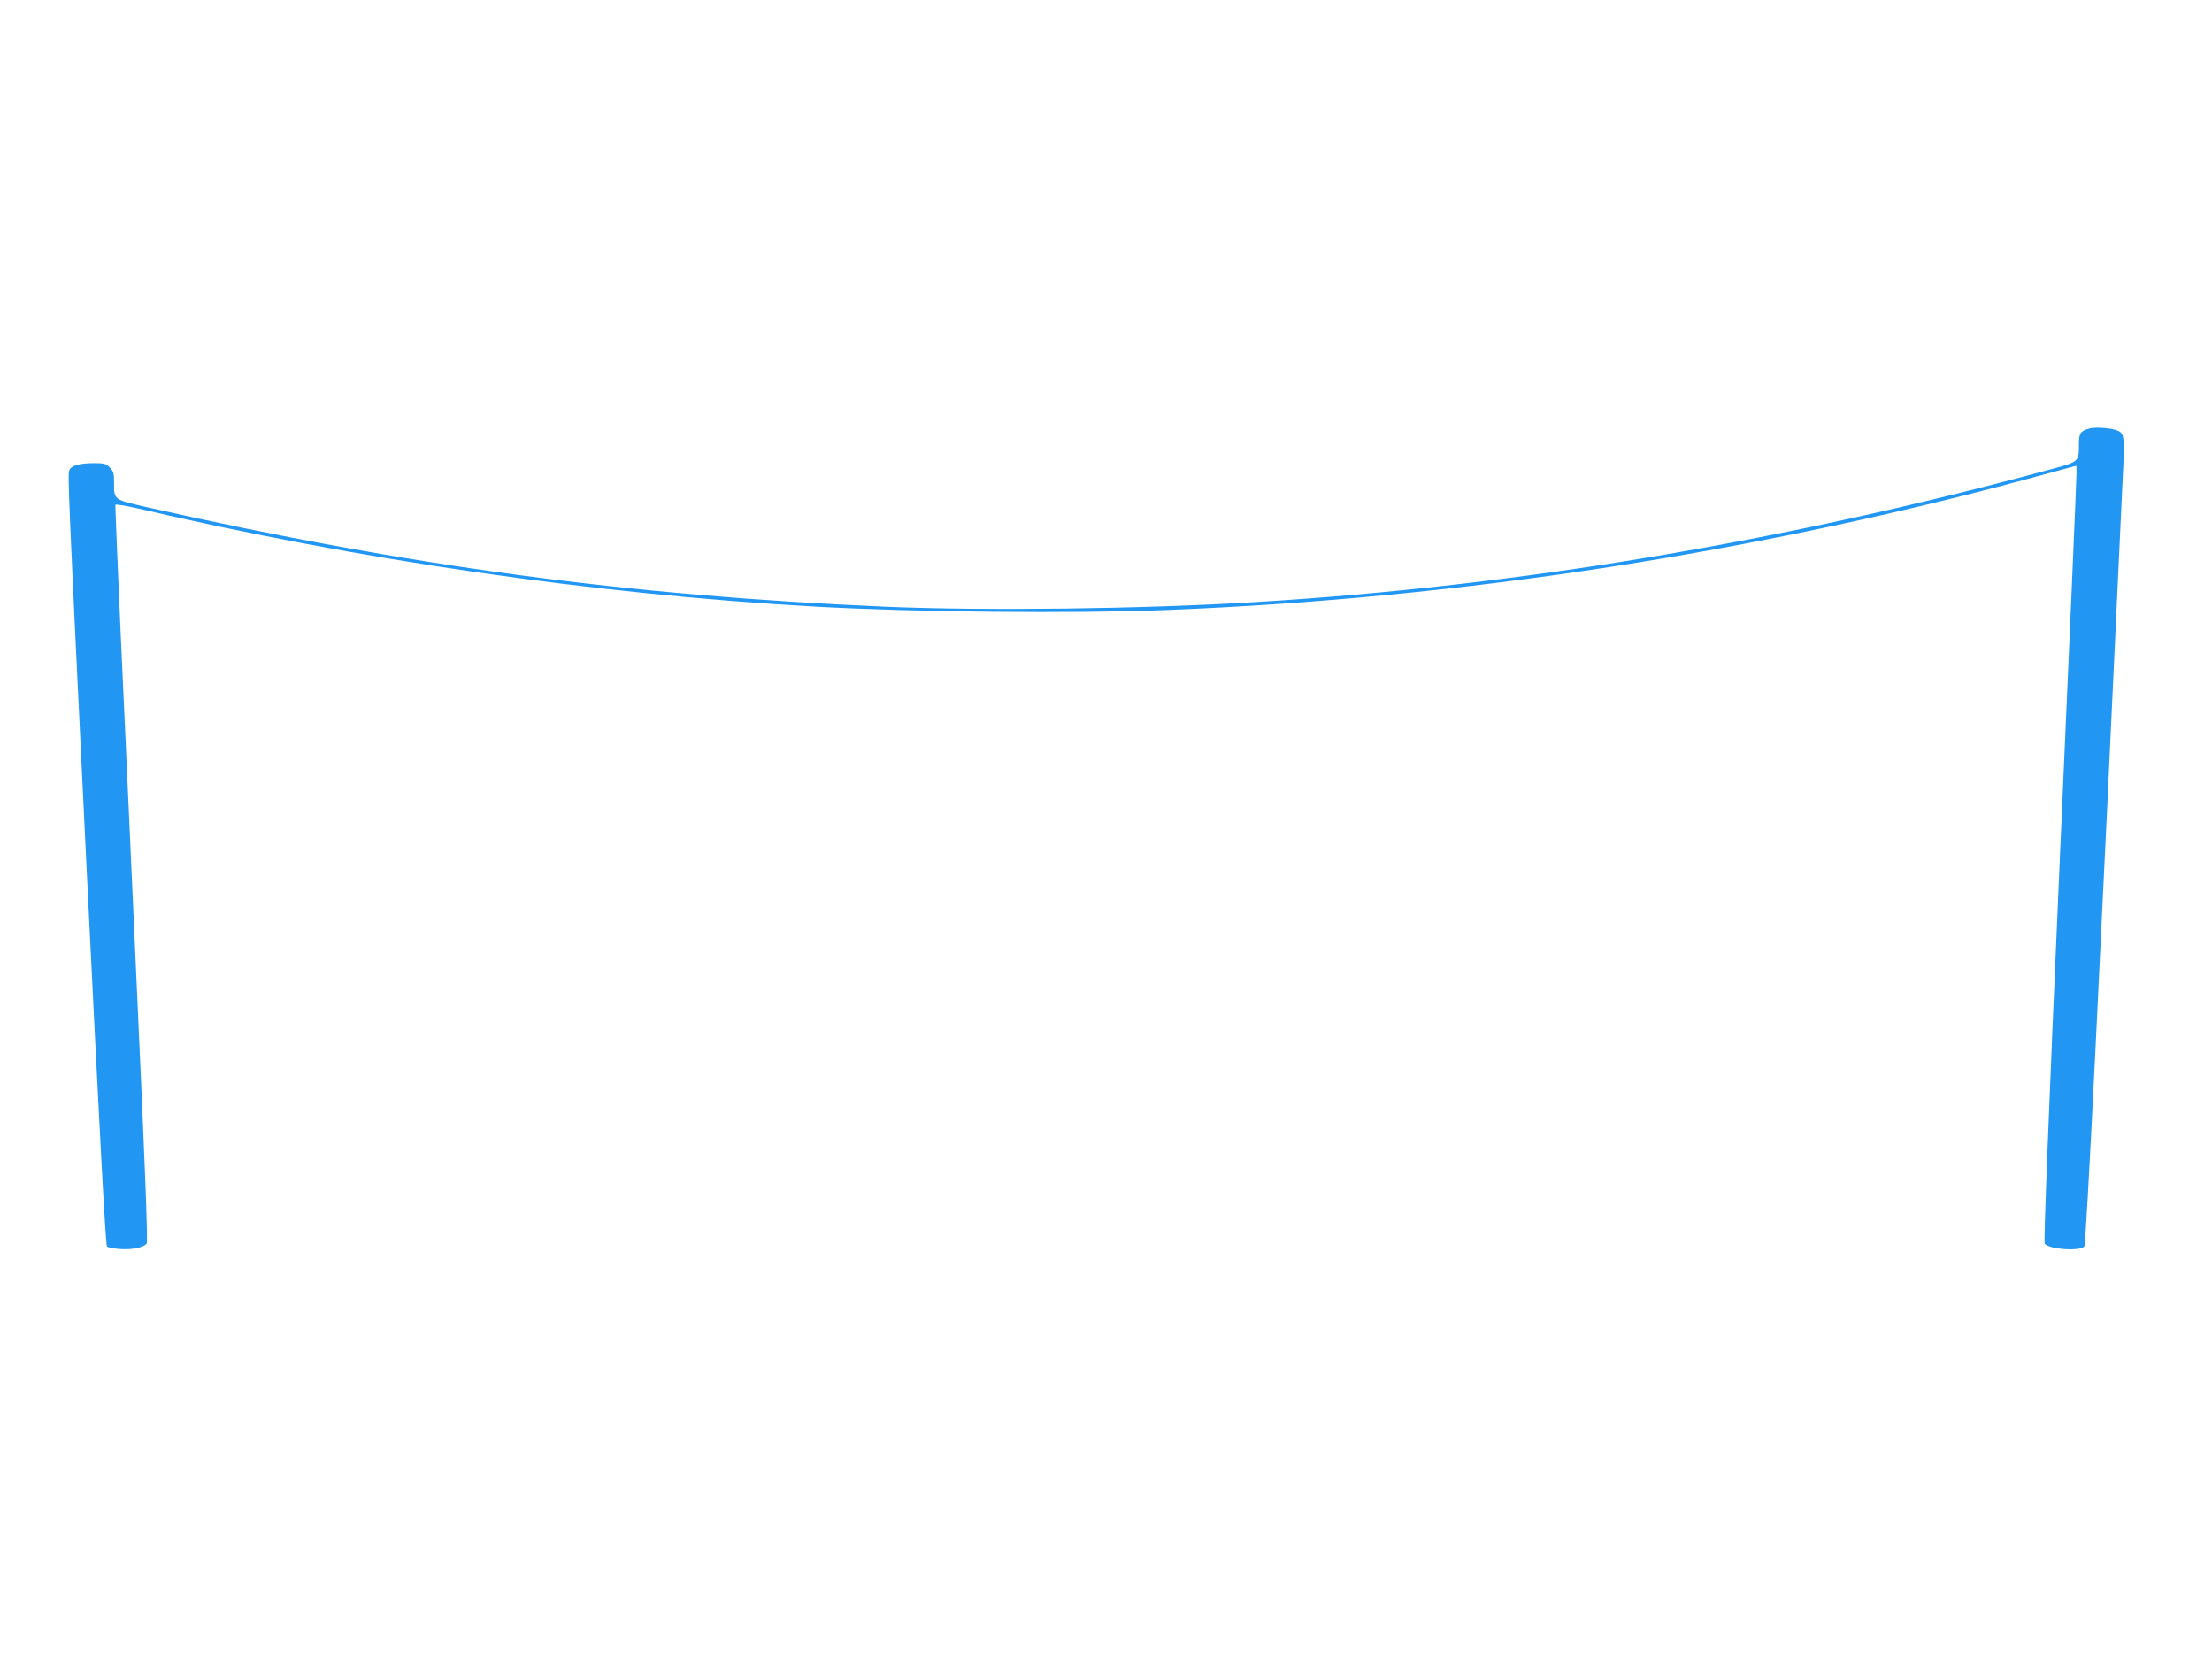 <?xml version="1.0" standalone="no"?>
<!DOCTYPE svg PUBLIC "-//W3C//DTD SVG 20010904//EN"
 "http://www.w3.org/TR/2001/REC-SVG-20010904/DTD/svg10.dtd">
<svg version="1.0" xmlns="http://www.w3.org/2000/svg"
 width="1280pt" height="960pt" viewBox="0 0 1280 960"
 preserveAspectRatio="xMidYMid meet">
<g transform="translate(0,960) scale(0.1,-0.1)"
fill="#2196f3" stroke="none">
<path d="M12093 7121 c-54 -14 -63 -27 -63 -92 0 -101 0 -101 -157 -143 -1549
-421 -3091 -678 -4608 -770 -657 -40 -1560 -51 -2135 -27 -1496 64 -2775 236
-4284 577 -191 44 -186 40 -186 145 0 50 -4 64 -25 84 -21 22 -33 25 -93 25
-78 0 -129 -14 -140 -39 -11 -25 -10 -66 101 -2344 72 -1463 108 -2142 116
-2150 6 -6 42 -13 80 -15 70 -4 131 9 150 32 7 8 -9 442 -55 1432 -35 780 -79
1737 -97 2127 -17 389 -31 711 -29 716 1 4 58 -5 125 -20 1271 -298 2649 -498
3922 -569 569 -32 1497 -41 2030 -20 1718 67 3463 338 5115 793 l155 42 1 -40
c1 -22 -43 -1032 -97 -2245 -65 -1481 -94 -2209 -87 -2217 27 -33 200 -45 229
-16 11 11 86 1524 226 4524 7 155 3 181 -30 196 -34 16 -126 23 -164 14z"/>
</g>
</svg>
